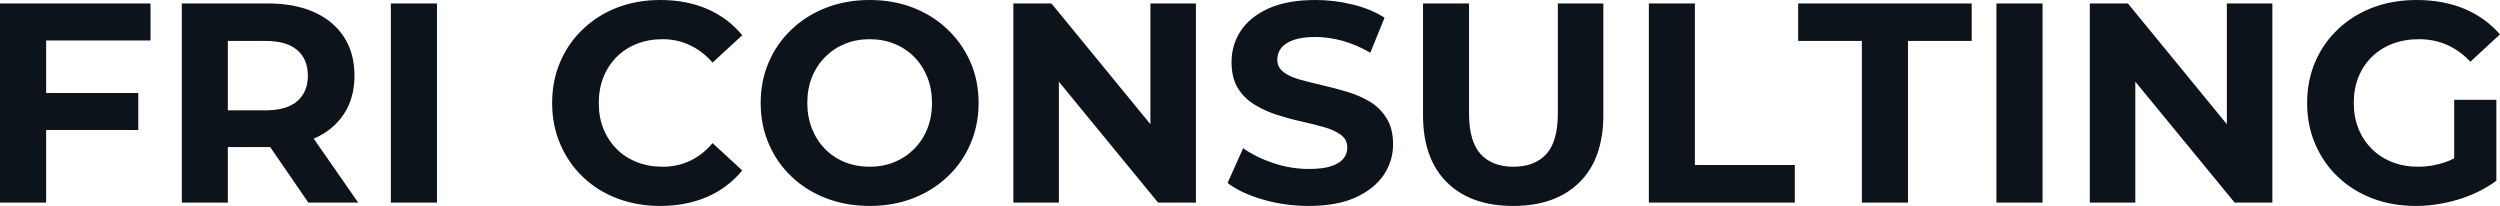 <svg fill="#0D131A" viewBox="0 0 202.124 16.652" height="100%" width="100%" xmlns="http://www.w3.org/2000/svg"><path preserveAspectRatio="none" d="M3.45 10.51L3.45 7.52L11.18 7.52L11.18 10.51L3.45 10.51ZM3.73 3.27L3.73 16.38L0 16.38L0 0.28L12.17 0.28L12.17 3.27L3.73 3.27ZM18.42 16.38L14.70 16.38L14.70 0.28L21.67 0.28Q23.83 0.28 25.39 0.98Q26.96 1.68 27.81 2.99Q28.66 4.30 28.66 6.12L28.66 6.12Q28.66 7.91 27.81 9.21Q26.96 10.51 25.39 11.20Q23.83 11.89 21.67 11.89L21.67 11.89L16.77 11.89L18.42 10.26L18.42 16.38ZM28.96 16.38L24.93 16.38L20.91 10.53L24.89 10.53L28.96 16.38ZM18.42 1.54L18.42 10.67L16.77 8.92L21.46 8.92Q23.18 8.92 24.03 8.18Q24.89 7.43 24.89 6.12L24.89 6.12Q24.89 4.78 24.03 4.05Q23.18 3.31 21.46 3.31L21.46 3.31L16.77 3.31L18.42 1.54ZM35.33 16.38L31.60 16.38L31.60 0.28L35.33 0.28L35.33 16.38ZM53.36 16.65L53.36 16.65Q51.50 16.65 49.90 16.04Q48.30 15.43 47.13 14.31Q45.95 13.18 45.30 11.66Q44.64 10.14 44.64 8.33L44.64 8.33Q44.64 6.51 45.30 4.99Q45.95 3.47 47.14 2.35Q48.32 1.22 49.91 0.61Q51.50 0 53.38 0L53.38 0Q55.48 0 57.17 0.72Q58.86 1.45 60.01 2.85L60.01 2.85L57.61 5.06Q56.79 4.12 55.77 3.65Q54.76 3.17 53.57 3.17L53.57 3.17Q52.44 3.17 51.50 3.54Q50.55 3.91 49.86 4.60Q49.17 5.29 48.79 6.23Q48.41 7.18 48.41 8.33L48.41 8.33Q48.41 9.48 48.79 10.42Q49.17 11.36 49.86 12.05Q50.55 12.74 51.50 13.11Q52.44 13.48 53.57 13.48L53.57 13.48Q54.76 13.48 55.77 13.01Q56.79 12.54 57.61 11.57L57.61 11.57L60.01 13.78Q58.86 15.18 57.17 15.92Q55.48 16.65 53.36 16.65ZM70.33 16.65L70.33 16.65Q68.42 16.65 66.80 16.03Q65.18 15.41 64.00 14.28Q62.81 13.16 62.16 11.64Q61.50 10.12 61.50 8.33L61.50 8.33Q61.50 6.53 62.16 5.01Q62.81 3.50 64.01 2.37Q65.20 1.24 66.81 0.62Q68.42 0 70.31 0L70.31 0Q72.22 0 73.82 0.62Q75.42 1.24 76.60 2.37Q77.79 3.50 78.45 5.00Q79.12 6.51 79.12 8.33L79.12 8.33Q79.12 10.12 78.45 11.65Q77.79 13.18 76.60 14.29Q75.42 15.41 73.82 16.03Q72.22 16.65 70.33 16.65ZM70.31 13.48L70.31 13.48Q71.39 13.48 72.30 13.11Q73.21 12.74 73.90 12.05Q74.59 11.36 74.97 10.42Q75.35 9.48 75.35 8.33L75.35 8.33Q75.35 7.18 74.97 6.23Q74.59 5.29 73.91 4.60Q73.23 3.91 72.31 3.54Q71.39 3.17 70.31 3.17L70.31 3.17Q69.23 3.17 68.32 3.54Q67.41 3.91 66.72 4.60Q66.03 5.29 65.65 6.23Q65.27 7.18 65.27 8.33L65.27 8.33Q65.27 9.45 65.65 10.41Q66.03 11.36 66.71 12.05Q67.39 12.74 68.31 13.11Q69.23 13.48 70.31 13.48ZM85.61 16.38L81.93 16.38L81.93 0.28L85.01 0.28L94.51 11.87L93.01 11.87L93.01 0.28L96.69 0.28L96.69 16.38L93.63 16.38L84.11 4.78L85.61 4.78L85.61 16.38ZM105.80 16.65L105.80 16.65Q103.87 16.65 102.10 16.13Q100.33 15.62 99.25 14.79L99.25 14.79L100.51 11.98Q101.55 12.72 102.96 13.19Q104.37 13.66 105.82 13.66L105.82 13.66Q106.93 13.66 107.61 13.44Q108.28 13.23 108.61 12.83Q108.93 12.44 108.93 11.94L108.93 11.94Q108.93 11.29 108.42 10.91Q107.92 10.53 107.09 10.29Q106.26 10.05 105.26 9.83Q104.26 9.61 103.26 9.29Q102.26 8.97 101.43 8.46Q100.60 7.96 100.08 7.13Q99.57 6.30 99.57 5.01L99.57 5.01Q99.57 3.63 100.31 2.50Q101.06 1.36 102.57 0.68Q104.08 0 106.35 0L106.35 0Q107.87 0 109.34 0.36Q110.81 0.71 111.94 1.43L111.94 1.43L110.79 4.26Q109.66 3.61 108.54 3.30Q107.41 2.99 106.33 2.99L106.33 2.99Q105.25 2.99 104.56 3.24Q103.87 3.50 103.57 3.90Q103.27 4.30 103.27 4.83L103.27 4.83Q103.27 5.45 103.78 5.83Q104.28 6.21 105.11 6.44Q105.94 6.67 106.94 6.90Q107.94 7.13 108.94 7.43Q109.94 7.73 110.77 8.23Q111.60 8.74 112.11 9.57Q112.63 10.40 112.63 11.66L112.63 11.66Q112.63 13.02 111.87 14.15Q111.11 15.27 109.61 15.96Q108.10 16.65 105.80 16.65ZM122.34 16.65L122.34 16.65Q118.91 16.65 116.98 14.74Q115.05 12.83 115.05 9.29L115.05 9.29L115.05 0.28L118.77 0.28L118.77 9.15Q118.77 11.45 119.72 12.47Q120.66 13.48 122.36 13.48L122.36 13.48Q124.06 13.48 125.01 12.47Q125.95 11.45 125.95 9.15L125.95 9.15L125.95 0.28L129.63 0.28L129.63 9.29Q129.63 12.83 127.70 14.74Q125.76 16.65 122.34 16.65ZM145.11 16.38L133.31 16.38L133.31 0.28L137.03 0.28L137.03 13.34L145.11 13.34L145.11 16.38ZM154.26 16.38L150.53 16.38L150.53 3.31L145.38 3.31L145.38 0.28L159.41 0.28L159.41 3.31L154.26 3.31L154.26 16.38ZM165.14 16.38L161.41 16.38L161.41 0.28L165.14 0.28L165.14 16.38ZM172.64 16.38L168.96 16.38L168.96 0.28L172.04 0.28L181.54 11.87L180.04 11.87L180.04 0.28L183.72 0.28L183.72 16.38L180.67 16.38L171.14 4.78L172.64 4.78L172.64 16.38ZM195.32 16.65L195.32 16.65Q193.41 16.65 191.81 16.04Q190.21 15.43 189.03 14.31Q187.84 13.18 187.19 11.66Q186.53 10.14 186.53 8.33L186.53 8.33Q186.53 6.51 187.19 4.99Q187.84 3.47 189.04 2.35Q190.23 1.22 191.84 0.61Q193.45 0 195.39 0L195.39 0Q197.52 0 199.24 0.71Q200.95 1.43 202.12 2.78L202.12 2.78L199.73 4.99Q198.86 4.07 197.82 3.62Q196.79 3.17 195.57 3.17L195.57 3.17Q194.40 3.17 193.43 3.54Q192.46 3.91 191.76 4.60Q191.06 5.29 190.68 6.23Q190.30 7.18 190.30 8.33L190.30 8.33Q190.30 9.45 190.68 10.40Q191.06 11.34 191.76 12.04Q192.46 12.74 193.42 13.11Q194.37 13.48 195.52 13.48L195.52 13.48Q196.63 13.48 197.67 13.12Q198.72 12.77 199.71 11.91L199.71 11.91L201.83 14.61Q200.51 15.59 198.78 16.12Q197.04 16.65 195.32 16.65ZM201.83 14.61L198.42 14.12L198.42 8.07L201.83 8.07L201.83 14.61Z"></path></svg>